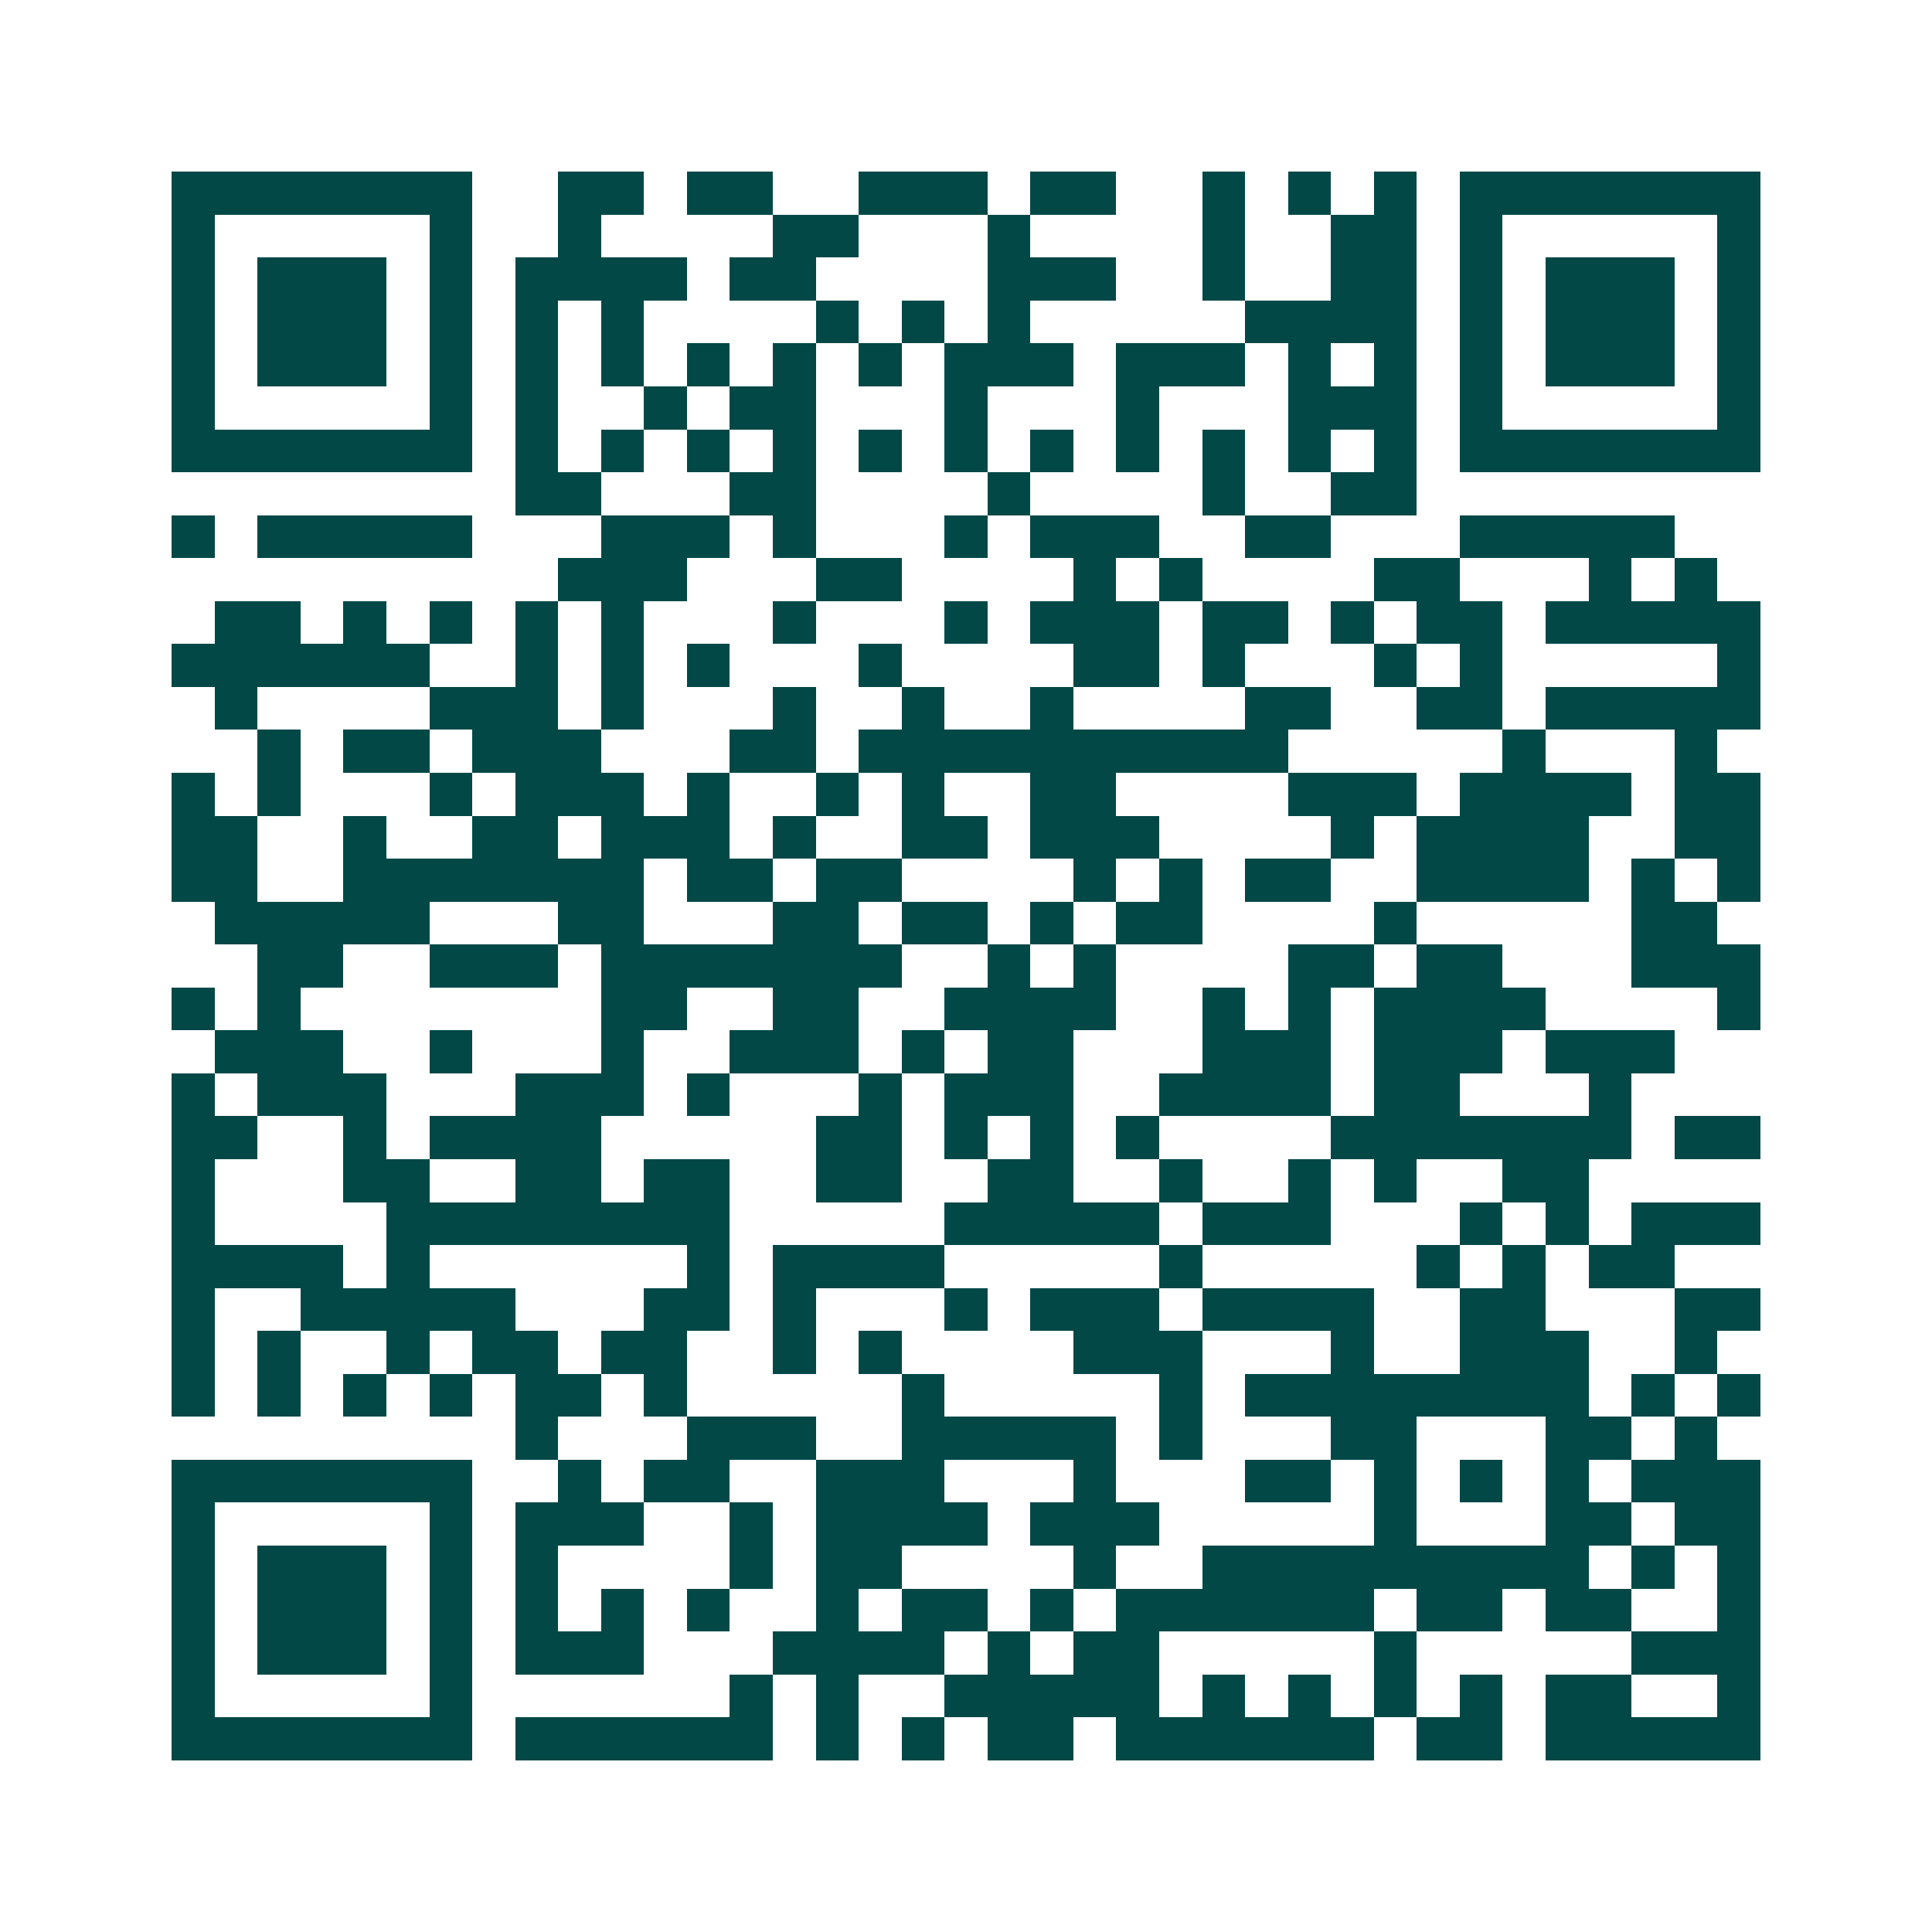 <svg xmlns="http://www.w3.org/2000/svg" width="200" height="200" viewBox="0 0 45 45" shape-rendering="crispEdges"><path fill="#ffffff" d="M0 0h45v45H0z"/><path stroke="#014847" d="M4 4.5h7m2 0h2m1 0h2m2 0h3m1 0h2m2 0h1m1 0h1m1 0h1m1 0h7M4 5.5h1m5 0h1m2 0h1m4 0h2m3 0h1m4 0h1m2 0h2m1 0h1m5 0h1M4 6.5h1m1 0h3m1 0h1m1 0h4m1 0h2m4 0h3m2 0h1m2 0h2m1 0h1m1 0h3m1 0h1M4 7.5h1m1 0h3m1 0h1m1 0h1m1 0h1m4 0h1m1 0h1m1 0h1m5 0h4m1 0h1m1 0h3m1 0h1M4 8.5h1m1 0h3m1 0h1m1 0h1m1 0h1m1 0h1m1 0h1m1 0h1m1 0h3m1 0h3m1 0h1m1 0h1m1 0h1m1 0h3m1 0h1M4 9.5h1m5 0h1m1 0h1m2 0h1m1 0h2m3 0h1m3 0h1m3 0h3m1 0h1m5 0h1M4 10.5h7m1 0h1m1 0h1m1 0h1m1 0h1m1 0h1m1 0h1m1 0h1m1 0h1m1 0h1m1 0h1m1 0h1m1 0h7M12 11.5h2m3 0h2m4 0h1m4 0h1m2 0h2M4 12.5h1m1 0h5m3 0h3m1 0h1m3 0h1m1 0h3m2 0h2m3 0h5M13 13.5h3m3 0h2m4 0h1m1 0h1m4 0h2m3 0h1m1 0h1M5 14.5h2m1 0h1m1 0h1m1 0h1m1 0h1m3 0h1m3 0h1m1 0h3m1 0h2m1 0h1m1 0h2m1 0h5M4 15.5h6m2 0h1m1 0h1m1 0h1m3 0h1m4 0h2m1 0h1m3 0h1m1 0h1m5 0h1M5 16.5h1m4 0h3m1 0h1m3 0h1m2 0h1m2 0h1m4 0h2m2 0h2m1 0h5M6 17.5h1m1 0h2m1 0h3m3 0h2m1 0h10m5 0h1m3 0h1M4 18.5h1m1 0h1m3 0h1m1 0h3m1 0h1m2 0h1m1 0h1m2 0h2m4 0h3m1 0h4m1 0h2M4 19.5h2m2 0h1m2 0h2m1 0h3m1 0h1m2 0h2m1 0h3m4 0h1m1 0h4m2 0h2M4 20.5h2m2 0h7m1 0h2m1 0h2m4 0h1m1 0h1m1 0h2m2 0h4m1 0h1m1 0h1M5 21.5h5m3 0h2m3 0h2m1 0h2m1 0h1m1 0h2m4 0h1m5 0h2M6 22.5h2m2 0h3m1 0h7m2 0h1m1 0h1m4 0h2m1 0h2m3 0h3M4 23.5h1m1 0h1m7 0h2m2 0h2m2 0h4m2 0h1m1 0h1m1 0h4m4 0h1M5 24.5h3m2 0h1m3 0h1m2 0h3m1 0h1m1 0h2m3 0h3m1 0h3m1 0h3M4 25.5h1m1 0h3m3 0h3m1 0h1m3 0h1m1 0h3m2 0h4m1 0h2m3 0h1M4 26.5h2m2 0h1m1 0h4m5 0h2m1 0h1m1 0h1m1 0h1m4 0h7m1 0h2M4 27.5h1m3 0h2m2 0h2m1 0h2m2 0h2m2 0h2m2 0h1m2 0h1m1 0h1m2 0h2M4 28.5h1m4 0h8m5 0h5m1 0h3m3 0h1m1 0h1m1 0h3M4 29.5h4m1 0h1m6 0h1m1 0h4m5 0h1m5 0h1m1 0h1m1 0h2M4 30.5h1m2 0h5m3 0h2m1 0h1m3 0h1m1 0h3m1 0h4m2 0h2m3 0h2M4 31.5h1m1 0h1m2 0h1m1 0h2m1 0h2m2 0h1m1 0h1m4 0h3m3 0h1m2 0h3m2 0h1M4 32.5h1m1 0h1m1 0h1m1 0h1m1 0h2m1 0h1m5 0h1m5 0h1m1 0h8m1 0h1m1 0h1M12 33.5h1m3 0h3m2 0h5m1 0h1m3 0h2m3 0h2m1 0h1M4 34.5h7m2 0h1m1 0h2m2 0h3m3 0h1m3 0h2m1 0h1m1 0h1m1 0h1m1 0h3M4 35.5h1m5 0h1m1 0h3m2 0h1m1 0h4m1 0h3m5 0h1m3 0h2m1 0h2M4 36.5h1m1 0h3m1 0h1m1 0h1m4 0h1m1 0h2m4 0h1m2 0h9m1 0h1m1 0h1M4 37.5h1m1 0h3m1 0h1m1 0h1m1 0h1m1 0h1m2 0h1m1 0h2m1 0h1m1 0h6m1 0h2m1 0h2m2 0h1M4 38.5h1m1 0h3m1 0h1m1 0h3m3 0h4m1 0h1m1 0h2m5 0h1m5 0h3M4 39.5h1m5 0h1m6 0h1m1 0h1m2 0h5m1 0h1m1 0h1m1 0h1m1 0h1m1 0h2m2 0h1M4 40.5h7m1 0h6m1 0h1m1 0h1m1 0h2m1 0h6m1 0h2m1 0h5"/></svg>
